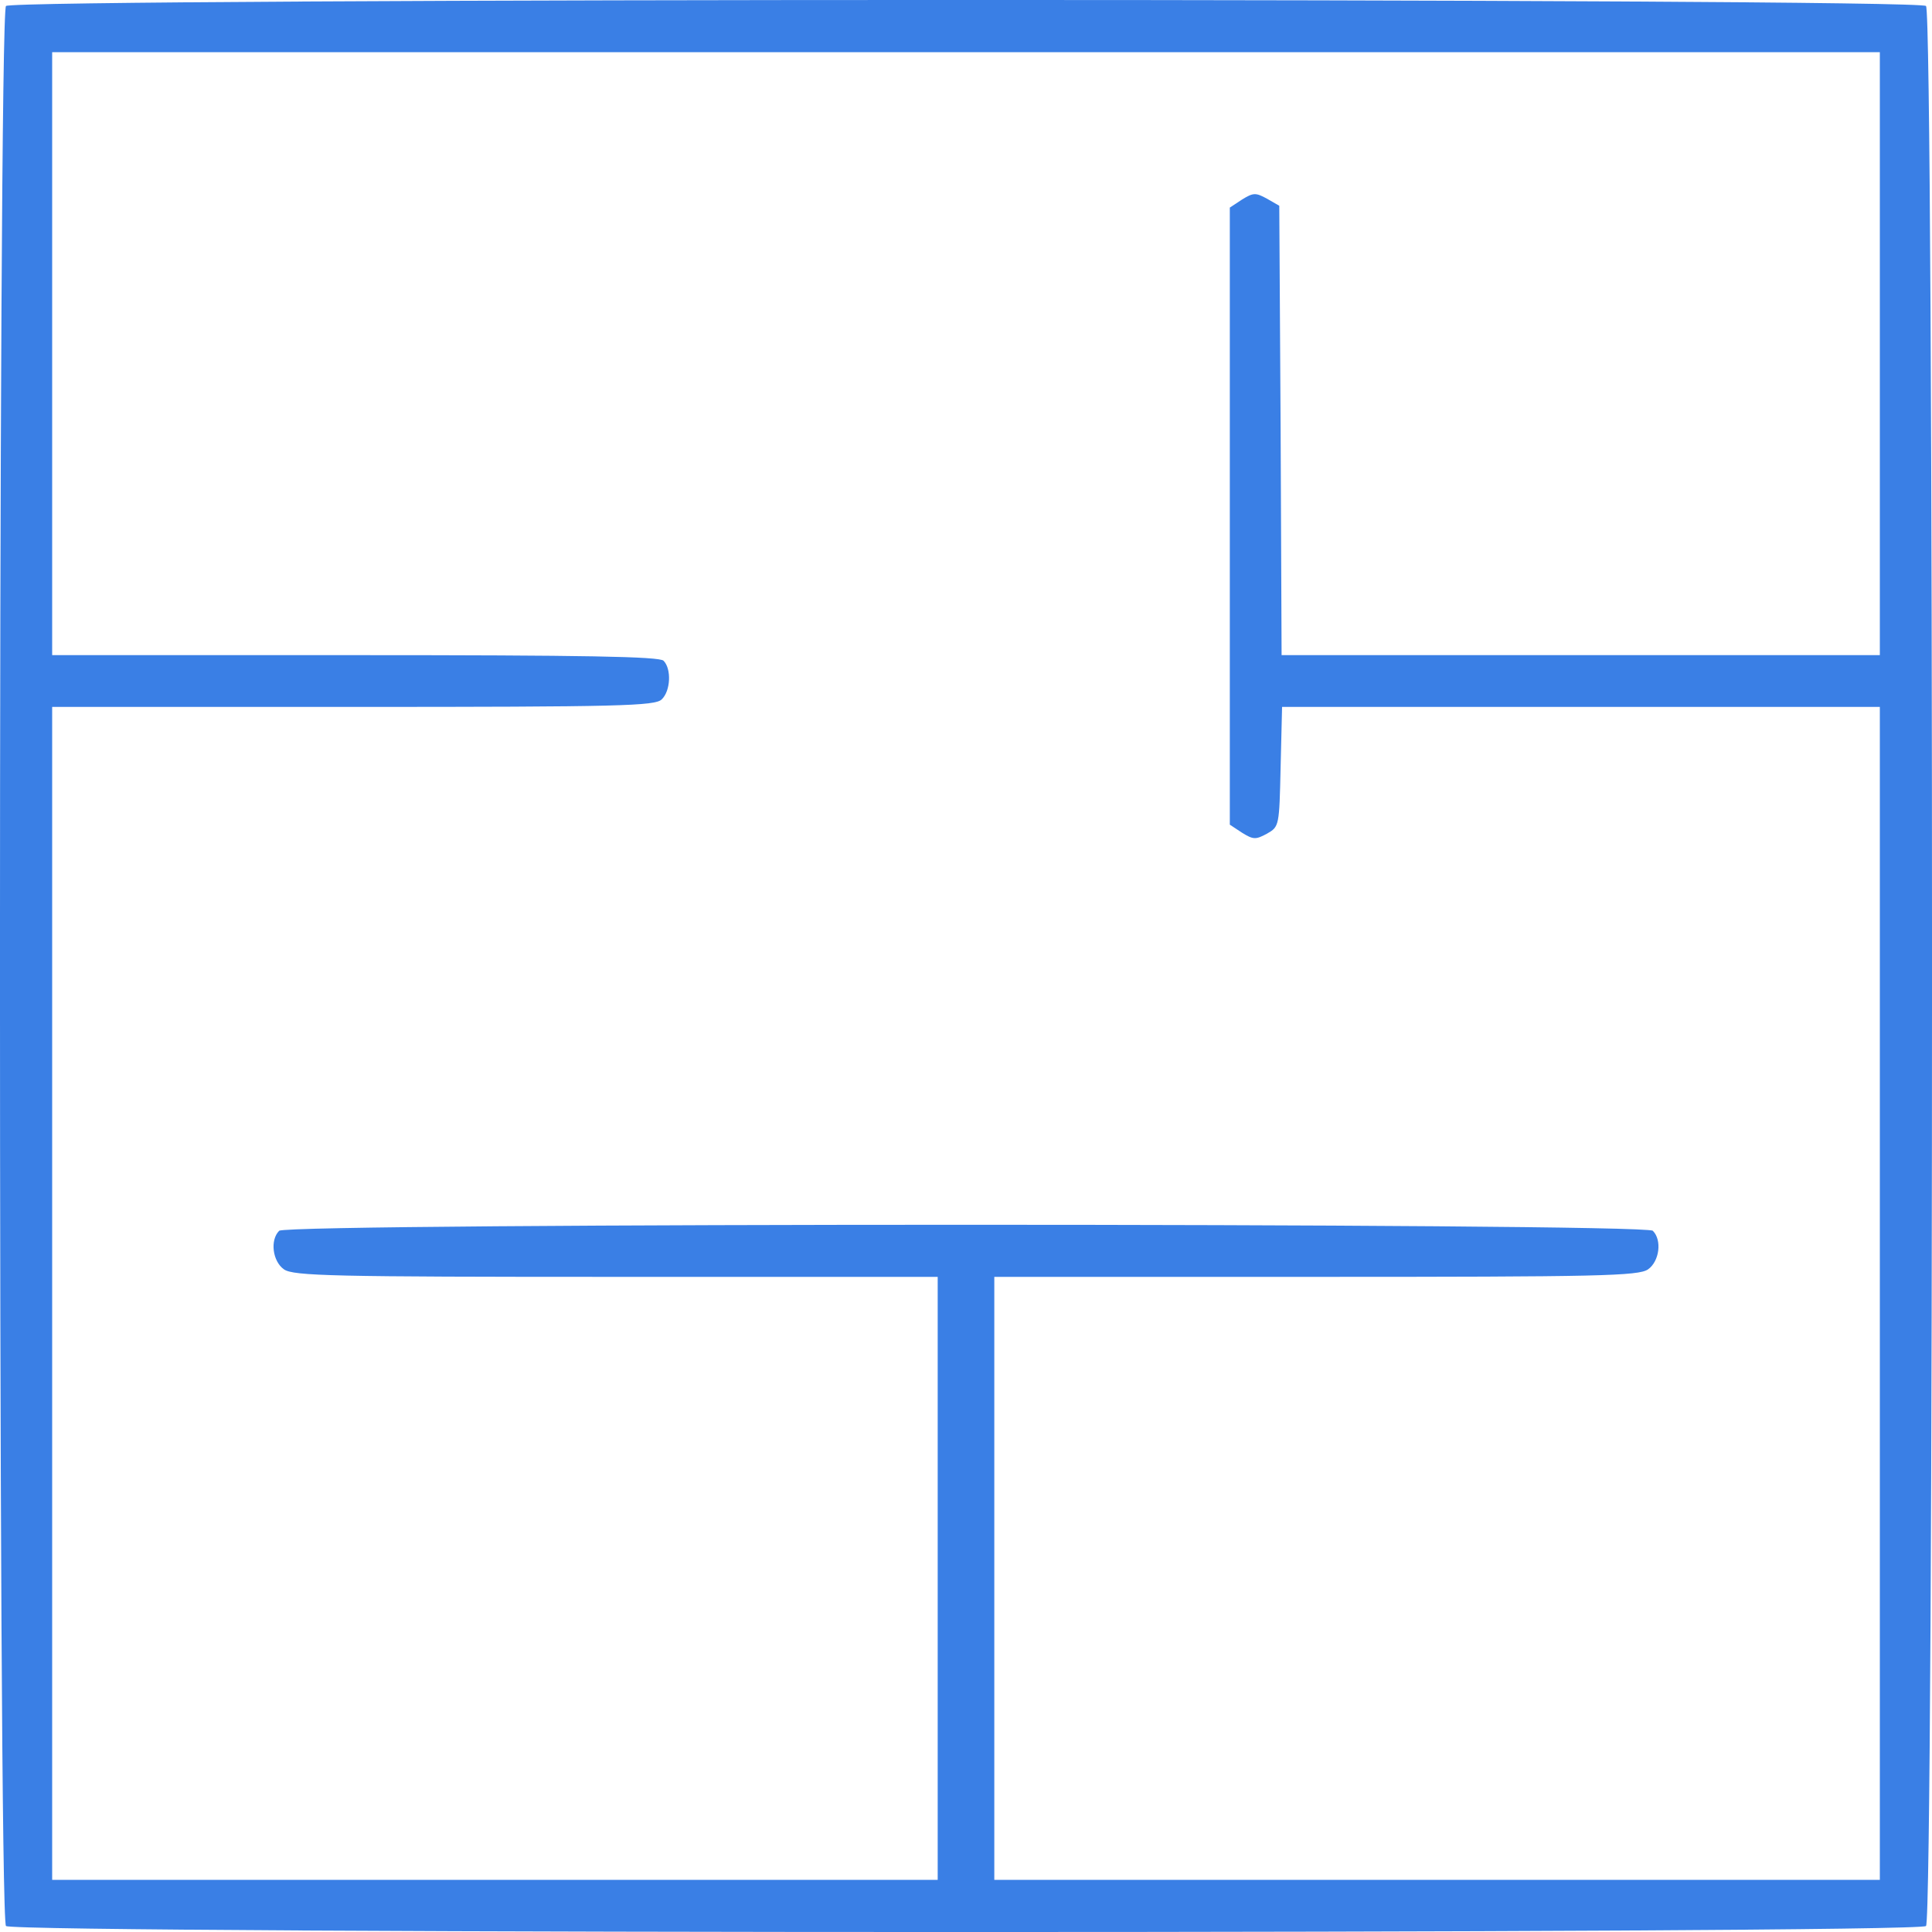 <svg width="20" height="20" viewBox="0 0 20 20" fill="none" xmlns="http://www.w3.org/2000/svg">
<g clip-path="url(#clip0_66_414)">
<path d="M0.062 0.062C-0.021 0.145 -0.021 19.855 0.062 19.938C0.145 20.021 19.855 20.021 19.938 19.938C20.021 19.855 20.021 0.145 19.938 0.062C19.855 -0.021 0.145 -0.021 0.062 0.062ZM19.46 3.661V6.782H16.363H13.267L13.257 4.456L13.243 2.13L13.116 2.057C12.999 1.993 12.975 1.993 12.857 2.066L12.731 2.149V5.343V8.537L12.857 8.62C12.975 8.693 12.999 8.693 13.116 8.63C13.243 8.557 13.243 8.552 13.257 7.937L13.272 7.318H16.363H19.46V13.389V19.46H14.876H10.293V16.339V13.218H13.623C16.559 13.218 16.963 13.209 17.061 13.14C17.178 13.057 17.207 12.838 17.11 12.741C17.027 12.658 2.973 12.658 2.89 12.741C2.793 12.838 2.822 13.057 2.939 13.14C3.037 13.209 3.441 13.218 6.377 13.218H9.707V16.339V19.46H5.124H0.54V13.389V7.318H3.656C6.426 7.318 6.782 7.308 6.85 7.24C6.943 7.152 6.952 6.923 6.869 6.84C6.826 6.796 6.05 6.782 3.675 6.782H0.54V3.661V0.54H10H19.46V3.661Z" fill="#3A7FE5"/>
</g>
<defs>
<clipPath id="clip0_66_414">
<rect width="20" height="20" fill="white"/>
</clipPath>
</defs>
</svg>

